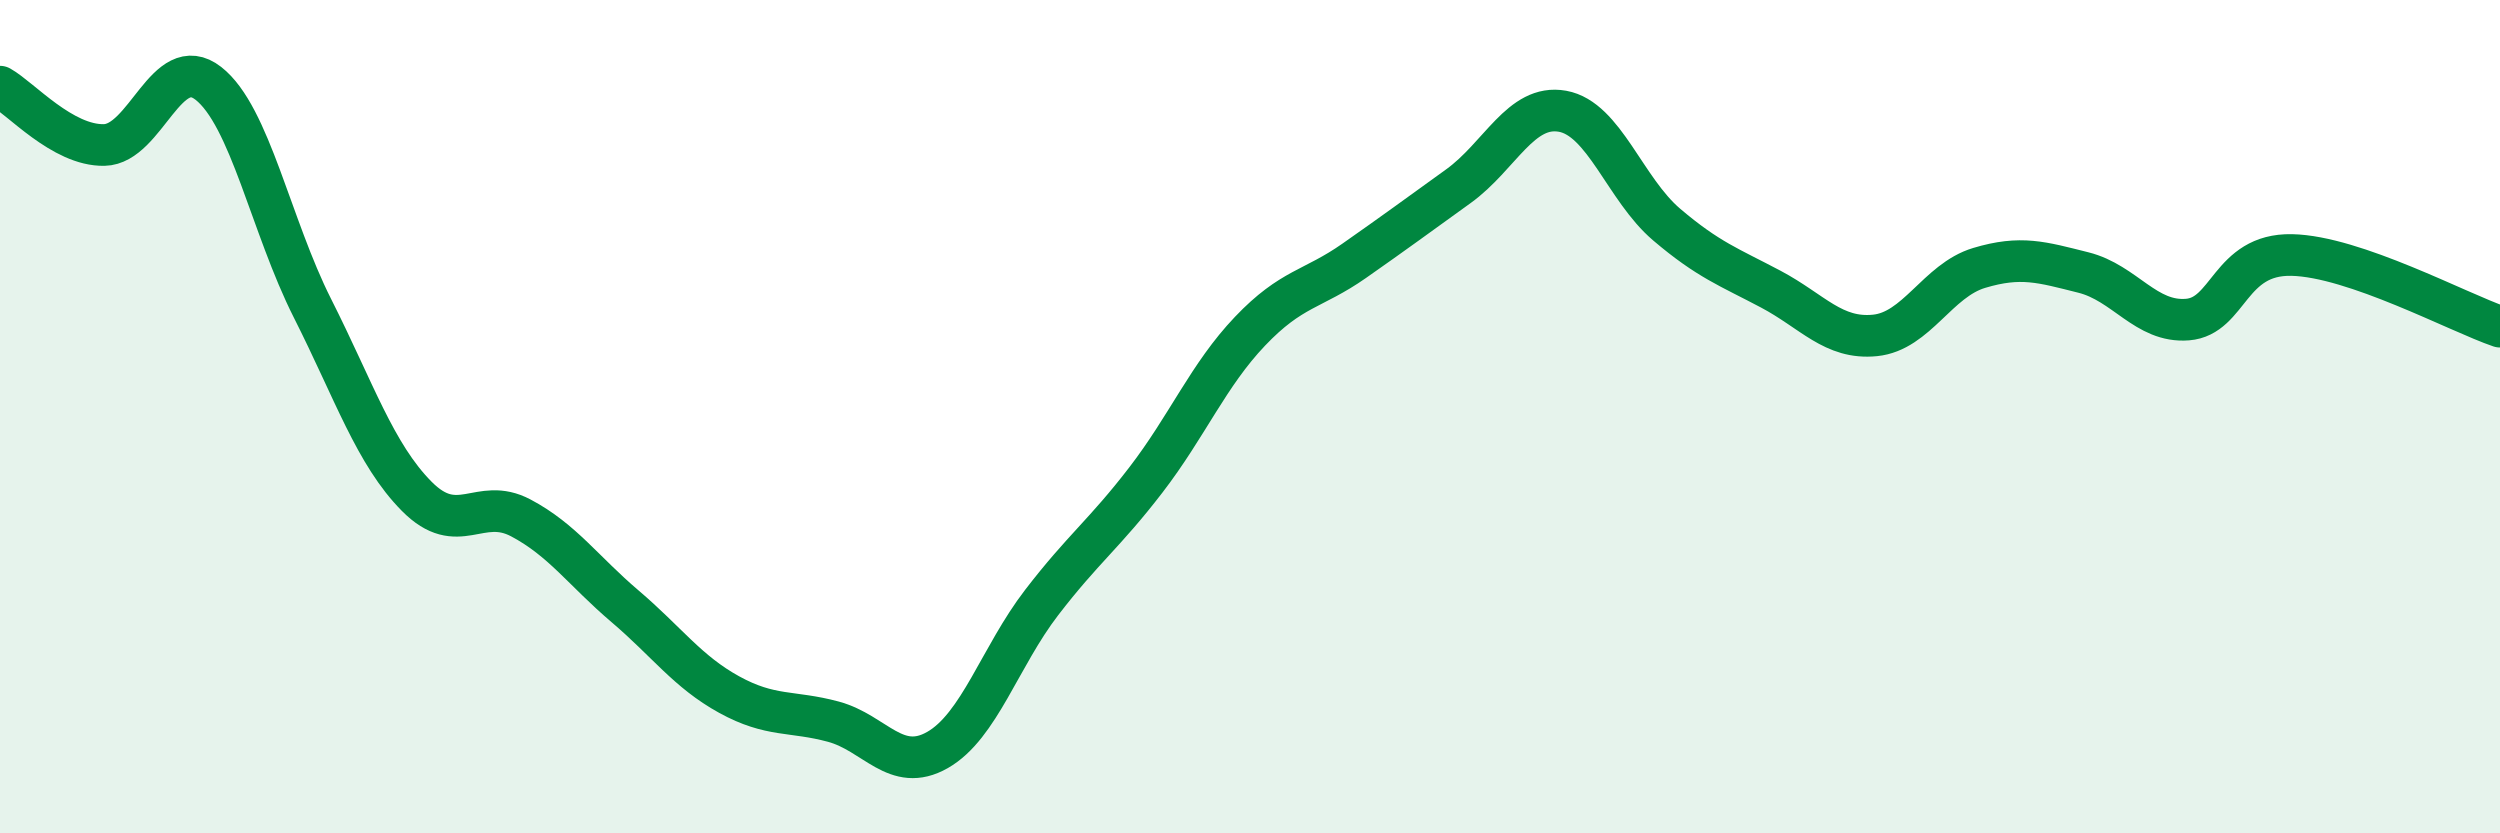 
    <svg width="60" height="20" viewBox="0 0 60 20" xmlns="http://www.w3.org/2000/svg">
      <path
        d="M 0,2.08 C 0.5,2.36 1.5,3.5 2.5,3.48 C 3.5,3.46 4,1.22 5,2 C 6,2.78 6.5,5.42 7.5,7.4 C 8.5,9.38 9,10.9 10,11.91 C 11,12.92 11.5,11.9 12.5,12.43 C 13.5,12.96 14,13.7 15,14.55 C 16,15.4 16.5,16.12 17.5,16.67 C 18.5,17.22 19,17.05 20,17.32 C 21,17.59 21.5,18.57 22.5,18 C 23.5,17.43 24,15.76 25,14.46 C 26,13.16 26.5,12.82 27.5,11.52 C 28.5,10.22 29,9 30,7.95 C 31,6.9 31.5,6.96 32.5,6.26 C 33.5,5.56 34,5.19 35,4.47 C 36,3.75 36.5,2.49 37.5,2.67 C 38.5,2.85 39,4.54 40,5.39 C 41,6.24 41.5,6.41 42.5,6.94 C 43.5,7.47 44,8.15 45,8.05 C 46,7.95 46.5,6.73 47.5,6.43 C 48.5,6.13 49,6.29 50,6.54 C 51,6.79 51.5,7.75 52.5,7.67 C 53.5,7.59 53.5,6.09 55,6.12 C 56.5,6.15 59,7.5 60,7.84L60 20L0 20Z"
        fill="#008740"
        opacity="0.1"
        stroke-linecap="round"
        stroke-linejoin="round"
      />
      <path
        d="M 0,2.08 C 0.5,2.36 1.5,3.5 2.5,3.48 C 3.5,3.46 4,1.22 5,2 C 6,2.78 6.5,5.42 7.5,7.4 C 8.5,9.38 9,10.9 10,11.91 C 11,12.92 11.5,11.9 12.5,12.43 C 13.5,12.96 14,13.7 15,14.55 C 16,15.4 16.5,16.12 17.5,16.67 C 18.5,17.22 19,17.05 20,17.32 C 21,17.59 21.5,18.57 22.5,18 C 23.5,17.43 24,15.76 25,14.46 C 26,13.16 26.5,12.82 27.5,11.52 C 28.5,10.22 29,9 30,7.95 C 31,6.9 31.5,6.96 32.5,6.26 C 33.5,5.56 34,5.19 35,4.47 C 36,3.75 36.5,2.49 37.5,2.67 C 38.5,2.85 39,4.54 40,5.39 C 41,6.24 41.5,6.41 42.5,6.94 C 43.5,7.47 44,8.15 45,8.05 C 46,7.95 46.5,6.73 47.5,6.43 C 48.5,6.13 49,6.29 50,6.54 C 51,6.79 51.5,7.75 52.5,7.67 C 53.5,7.59 53.5,6.09 55,6.12 C 56.5,6.15 59,7.5 60,7.84"
        stroke="#008740"
        stroke-width="1"
        fill="none"
        stroke-linecap="round"
        stroke-linejoin="round"
      />
    </svg>
  
